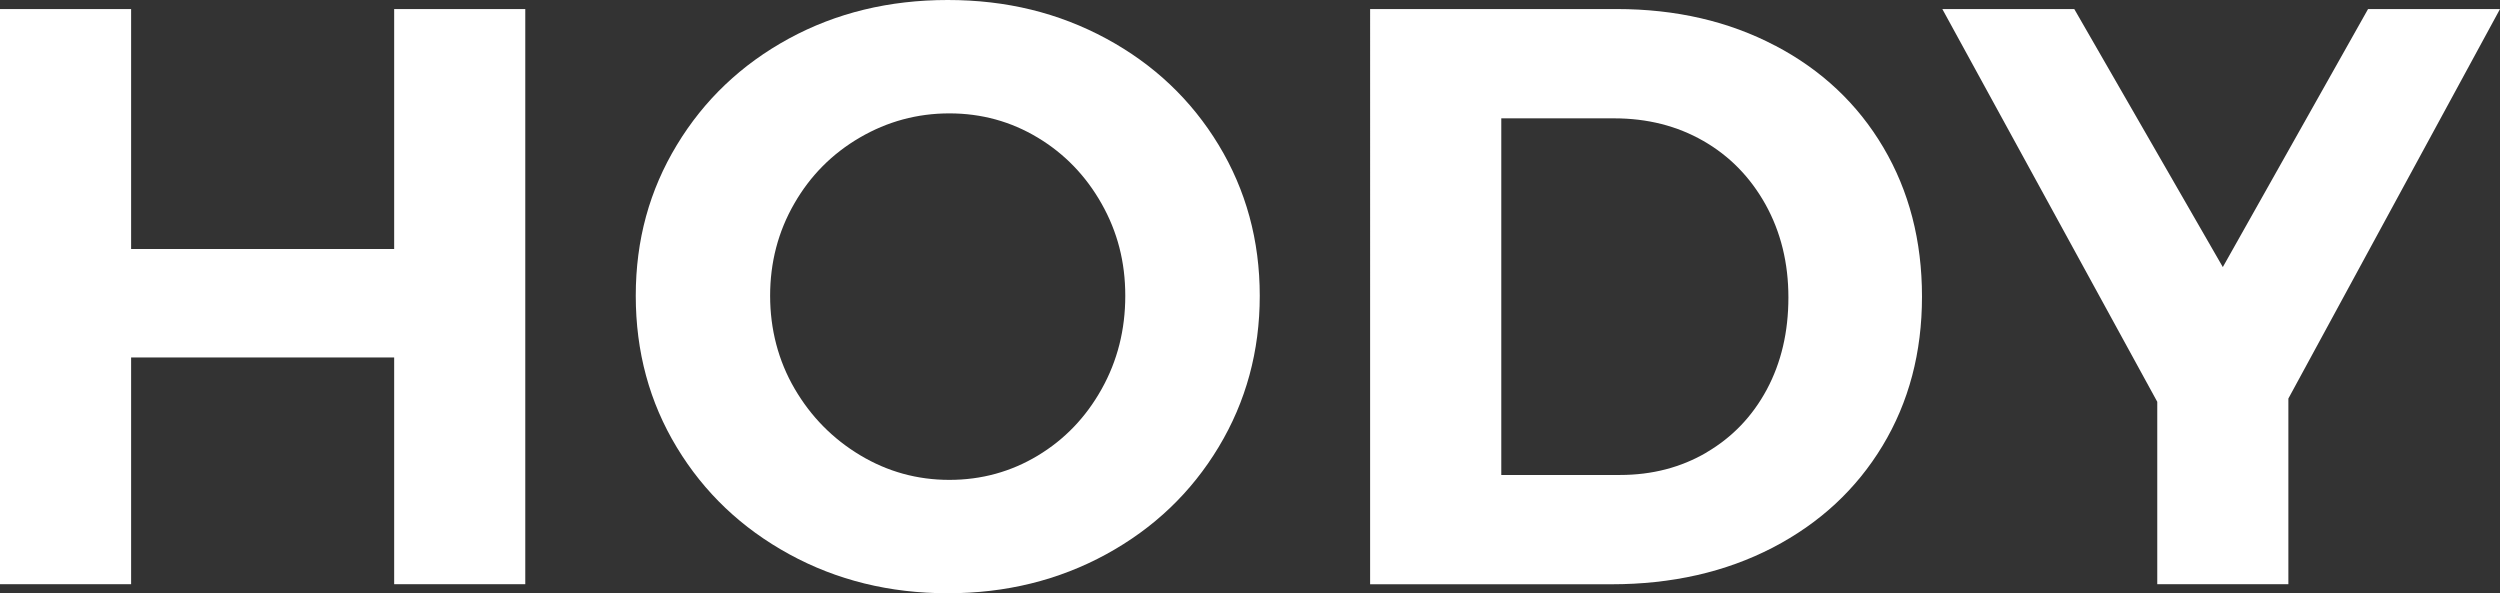<?xml version="1.0" encoding="UTF-8"?>
<svg id="Layer_2" data-name="Layer 2" xmlns="http://www.w3.org/2000/svg" viewBox="0 0 422.92 100.36">
  <rect x="0" y="0" width="422.92" height="100.36" fill="#333333" stroke="none"/>
  <defs>
    <style>
      .cls-1 {
        fill: #fff;
      }
    </style>
  </defs>
  <g id="Layer_1-2" data-name="Layer 1">
    <g>
      <path class="cls-1" d="M0,1.53h22.18v40.59h44.5V1.53h22.18v97.3h-22.18v-38.36H22.18v38.36H0V1.53Z"/>
      <path class="cls-1" d="M187.14,6.53c8.05,4.36,14.39,10.36,19.02,18,4.63,7.65,6.95,16.15,6.95,25.51s-2.32,17.89-6.95,25.58c-4.63,7.69-10.97,13.74-19.02,18.14-8.05,4.4-16.99,6.6-26.81,6.6s-18.77-2.2-26.81-6.6c-8.05-4.4-14.39-10.42-19.02-18.07-4.63-7.64-6.95-16.19-6.95-25.65s2.32-17.86,6.95-25.51,10.95-13.64,18.95-18c8-4.35,16.96-6.53,26.88-6.53s18.76,2.18,26.81,6.53ZM145.44,23.28c-4.68,2.73-8.38,6.46-11.09,11.19-2.72,4.73-4.07,9.92-4.07,15.57s1.38,10.98,4.14,15.71c2.76,4.73,6.46,8.48,11.09,11.26,4.63,2.78,9.66,4.17,15.09,4.17s10.41-1.37,14.95-4.1c4.54-2.73,8.14-6.48,10.81-11.26,2.67-4.77,4-10.03,4-15.78s-1.33-10.84-4-15.57-6.27-8.46-10.81-11.19c-4.54-2.73-9.52-4.1-14.95-4.1s-10.48,1.37-15.16,4.1Z"/>
      <path class="cls-1" d="M300.29,7.71c7.86,4.12,13.97,9.87,18.32,17.24,4.35,7.37,6.53,15.78,6.53,25.23s-2.22,17.86-6.67,25.23c-4.45,7.37-10.65,13.11-18.6,17.24-7.96,4.12-17.04,6.19-27.24,6.19h-40.85V1.53h41.7c10.01,0,18.95,2.06,26.81,6.19ZM288.71,76.52c4.35-2.55,7.74-6.09,10.18-10.63,2.43-4.54,3.65-9.73,3.65-15.57s-1.29-11.07-3.86-15.71c-2.58-4.63-6.08-8.22-10.53-10.77-4.45-2.55-9.48-3.82-15.09-3.82h-19.09v60.33h20.08c5.43,0,10.32-1.27,14.67-3.82Z"/>
      <path class="cls-1" d="M422.92,1.53l-35.8,65.89v31.41h-22.18v-30.86L328.58,1.53h22.32l25.13,43.65L400.6,1.53h22.32Z"/>
    </g>
  </g>
</svg>